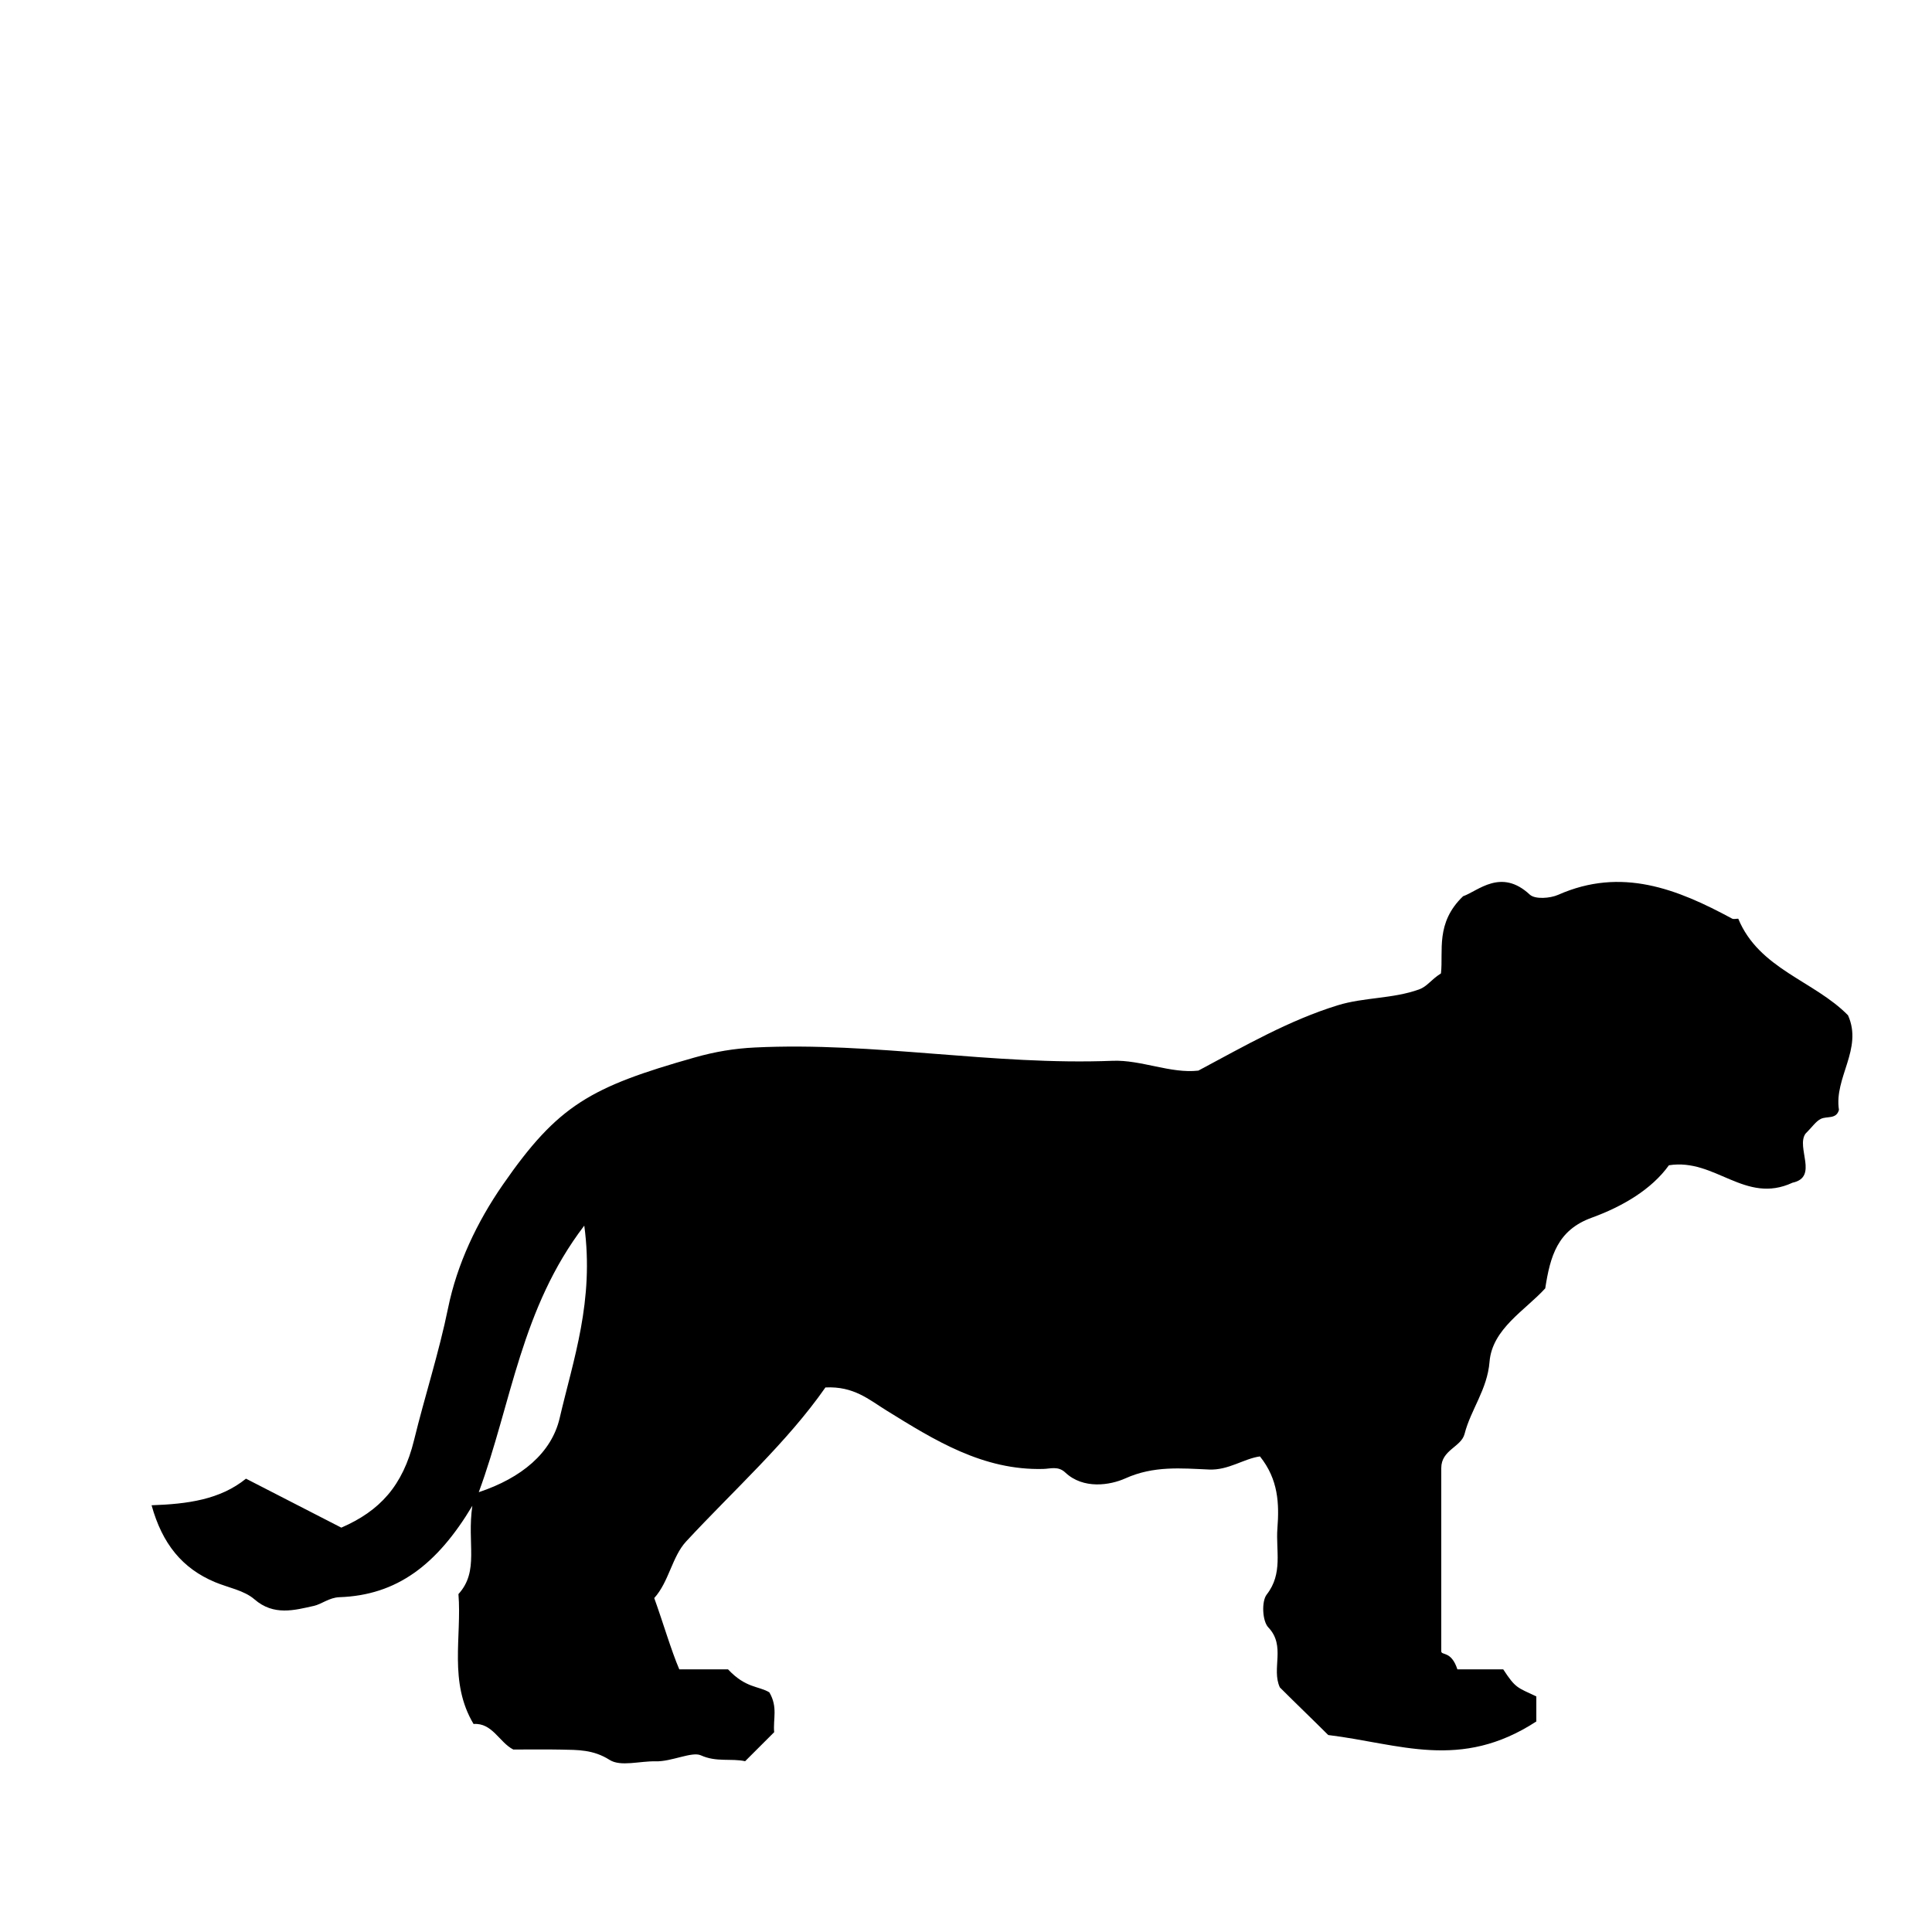 <?xml version="1.0" encoding="UTF-8"?>
<!-- Uploaded to: ICON Repo, www.iconrepo.com, Generator: ICON Repo Mixer Tools -->
<svg fill="#000000" width="800px" height="800px" version="1.1" viewBox="144 144 512 512" xmlns="http://www.w3.org/2000/svg">
 <path d="m633.75 413.07c-8.961-9.152-23.582-12.242-29.094-25.605-0.605 0-1.223 0.191-1.629-0.023-14.566-7.883-29.332-13.723-46.09-6.309-2.16 0.957-6.141 1.234-7.523-0.051-7.629-7.113-13.707-0.953-17.684 0.434-7.387 7.09-5.195 14.523-5.859 20.445-2.727 1.734-3.633 3.465-5.805 4.246-7.008 2.519-14.57 2.055-21.52 4.195-12.879 3.965-24.551 10.695-36.965 17.32-7.305 0.852-15.215-2.902-22.727-2.602-31.754 1.258-63.148-5.074-94.836-3.523-5.391 0.262-10.465 1.098-15.895 2.637-27.688 7.84-36.258 12.637-50.879 33.75-6.871 9.922-12.121 21.035-14.496 32.656-2.434 11.91-6.172 23.348-9.012 34.984-2.973 12.172-9.113 18.797-19.281 23.215-8.449-4.336-16.547-8.5-25.266-12.977-6.887 5.586-15.566 6.723-25.02 7.047 2.84 10.219 8.113 16.723 16.816 20.375 3.523 1.477 7.707 2.172 10.445 4.551 5.113 4.445 10.621 2.883 15.758 1.738 2.066-0.465 4.086-2.211 6.758-2.301 15.215-0.516 25.871-8.574 35.23-24.223-1.473 10.09 1.895 17.262-3.684 23.402 0.922 11.402-2.629 23.297 4.004 34.422 4.973-0.367 6.805 4.852 10.531 6.769 4.363 0 8.5-0.066 12.629 0.02 4.434 0.09 8.555-0.031 12.891 2.727 2.949 1.867 8.039 0.273 12.172 0.383 4.262 0.109 9.645-2.66 12.012-1.594 4.172 1.879 7.945 0.742 11.734 1.559 2.578-2.578 5.141-5.141 7.699-7.691-0.332-3.465 1.031-6.641-1.285-10.559-2.856-1.734-6.203-1.047-10.941-6.086h-12.918c-2.156-5.039-4.258-12.281-6.641-18.898 3.914-4.328 4.711-10.969 8.469-15.02 12.715-13.703 26.766-26.27 36.898-40.797 7.508-0.371 11.527 3.223 16.141 6.082 12.781 7.914 25.629 15.949 41.613 15.516 1.898-0.051 3.926-0.828 5.801 0.941 4.801 4.527 11.895 3.371 15.93 1.559 7.547-3.402 14.852-2.656 22.188-2.344 5.152 0.223 9.176-2.875 13.48-3.477 4.906 6.133 5.125 12.559 4.625 19.094-0.449 5.863 1.523 11.926-2.832 17.508-1.414 1.82-1.164 7.043 0.422 8.707 4.719 4.941 0.754 10.926 3.059 15.906 4.383 4.383 8.973 8.766 12.82 12.621 18.93 2.301 34.996 9.531 55.148-3.594v-6.641c-5.039-2.383-5.481-2.125-8.766-7.164h-12.148c-1.645-5.035-4.277-3.621-4.277-4.805v-48.559c0-4.812 5.281-5.551 6.172-9.027 1.656-6.481 6.019-11.734 6.621-19.129 0.707-8.758 9.496-13.652 14.762-19.457 1.324-8.52 3.234-15.426 12.305-18.715 8.219-2.984 15.91-7.535 20.465-13.898 12.273-1.965 20.164 10.473 32.773 4.613 6.941-1.473 0.883-9.324 3.41-12.965 1.844-1.844 2.766-3.301 4.082-3.945 1.621-0.797 4.106 0.18 4.801-2.387-1.336-8.562 6.402-16.133 2.406-25.059zm-341.43 106.73c-2.144 9.238-10.105 15.875-21.441 19.645 8.77-23.859 11.156-48.637 27.961-70.645 2.688 19.922-2.91 35.465-6.519 51z"/>
</svg>
